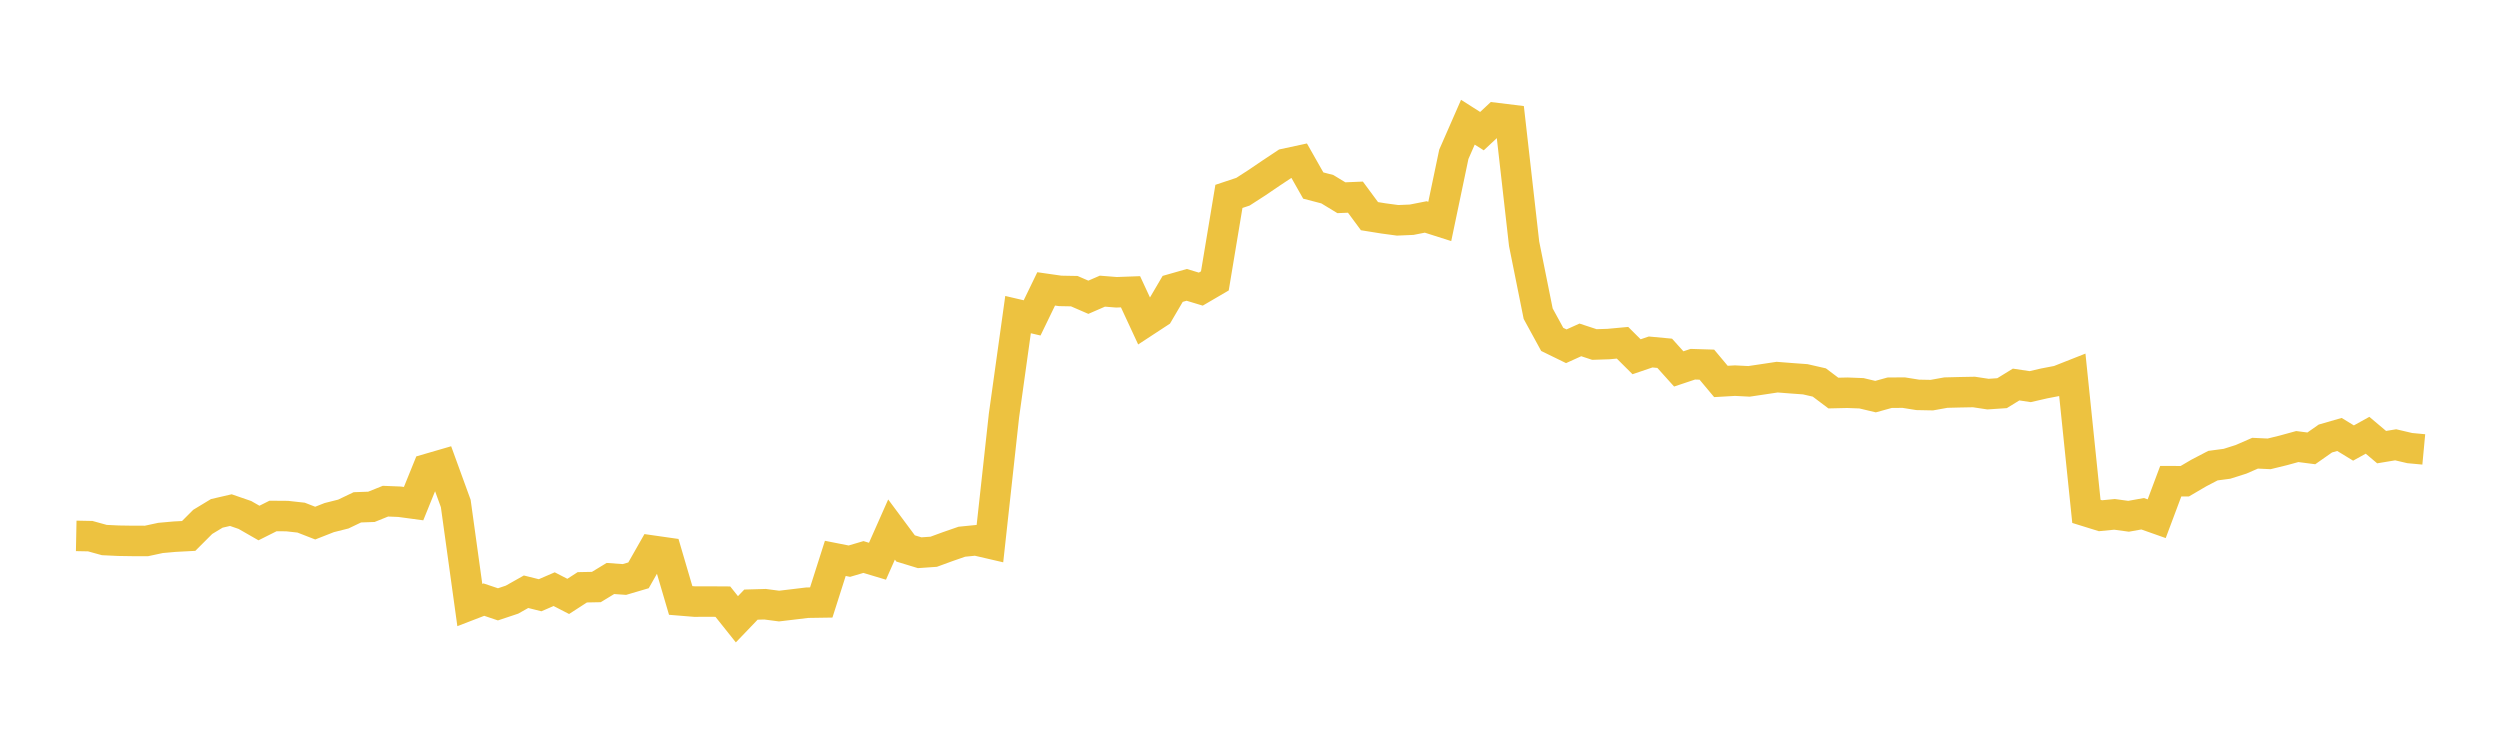 <svg width="164" height="48" xmlns="http://www.w3.org/2000/svg" xmlns:xlink="http://www.w3.org/1999/xlink"><path fill="none" stroke="rgb(237,194,64)" stroke-width="2" d="M5,35.154L5.922,35.172L6.844,35.427L7.766,35.471L8.689,35.485L9.611,35.486L10.533,35.288L11.455,35.206L12.377,35.157L13.299,34.235L14.222,33.677L15.144,33.464L16.066,33.782L16.988,34.31L17.91,33.848L18.832,33.855L19.754,33.957L20.677,34.316L21.599,33.954L22.521,33.722L23.443,33.281L24.365,33.248L25.287,32.877L26.21,32.914L27.132,33.038L28.054,30.764L28.976,30.496L29.898,33.029L30.82,39.69L31.743,39.335L32.665,39.645L33.587,39.337L34.509,38.818L35.431,39.048L36.353,38.649L37.275,39.124L38.198,38.527L39.12,38.509L40.042,37.949L40.964,38.014L41.886,37.742L42.808,36.122L43.731,36.254L44.653,39.39L45.575,39.465L46.497,39.462L47.419,39.468L48.341,40.624L49.263,39.663L50.186,39.637L51.108,39.758L52.03,39.648L52.952,39.537L53.874,39.523L54.796,36.63L55.719,36.812L56.641,36.54L57.563,36.817L58.485,34.737L59.407,35.978L60.329,36.259L61.251,36.195L62.174,35.857L63.096,35.537L64.018,35.445L64.94,35.659L65.862,27.247L66.784,20.638L67.707,20.854L68.629,18.951L69.551,19.083L70.473,19.1L71.395,19.5L72.317,19.1L73.24,19.174L74.162,19.14L75.084,21.126L76.006,20.522L76.928,18.95L77.85,18.687L78.772,18.966L79.695,18.427L80.617,12.883L81.539,12.576L82.461,11.981L83.383,11.355L84.305,10.743L85.228,10.544L86.15,12.171L87.072,12.411L87.994,12.971L88.916,12.933L89.838,14.181L90.76,14.329L91.683,14.453L92.605,14.414L93.527,14.232L94.449,14.526L95.371,10.122L96.293,8.017L97.216,8.603L98.138,7.741L99.06,7.854L99.982,15.993L100.904,20.577L101.826,22.264L102.749,22.715L103.671,22.297L104.593,22.6L105.515,22.57L106.437,22.485L107.359,23.403L108.281,23.09L109.204,23.176L110.126,24.201L111.048,23.893L111.97,23.921L112.892,25.023L113.814,24.97L114.737,25.017L115.659,24.88L116.581,24.741L117.503,24.813L118.425,24.88L119.347,25.091L120.269,25.785L121.192,25.764L122.114,25.799L123.036,26.018L123.958,25.763L124.88,25.756L125.802,25.903L126.725,25.921L127.647,25.755L128.569,25.732L129.491,25.715L130.413,25.854L131.335,25.792L132.257,25.225L133.18,25.363L134.102,25.151L135.024,24.974L135.946,24.61L136.868,33.546L137.79,33.832L138.713,33.742L139.635,33.868L140.557,33.702L141.479,34.028L142.401,31.567L143.323,31.568L144.246,31.027L145.168,30.546L146.09,30.424L147.012,30.132L147.934,29.73L148.856,29.773L149.778,29.547L150.701,29.294L151.623,29.413L152.545,28.766L153.467,28.5L154.389,29.063L155.311,28.553L156.234,29.332L157.156,29.179L158.078,29.395L159,29.481"></path></svg>